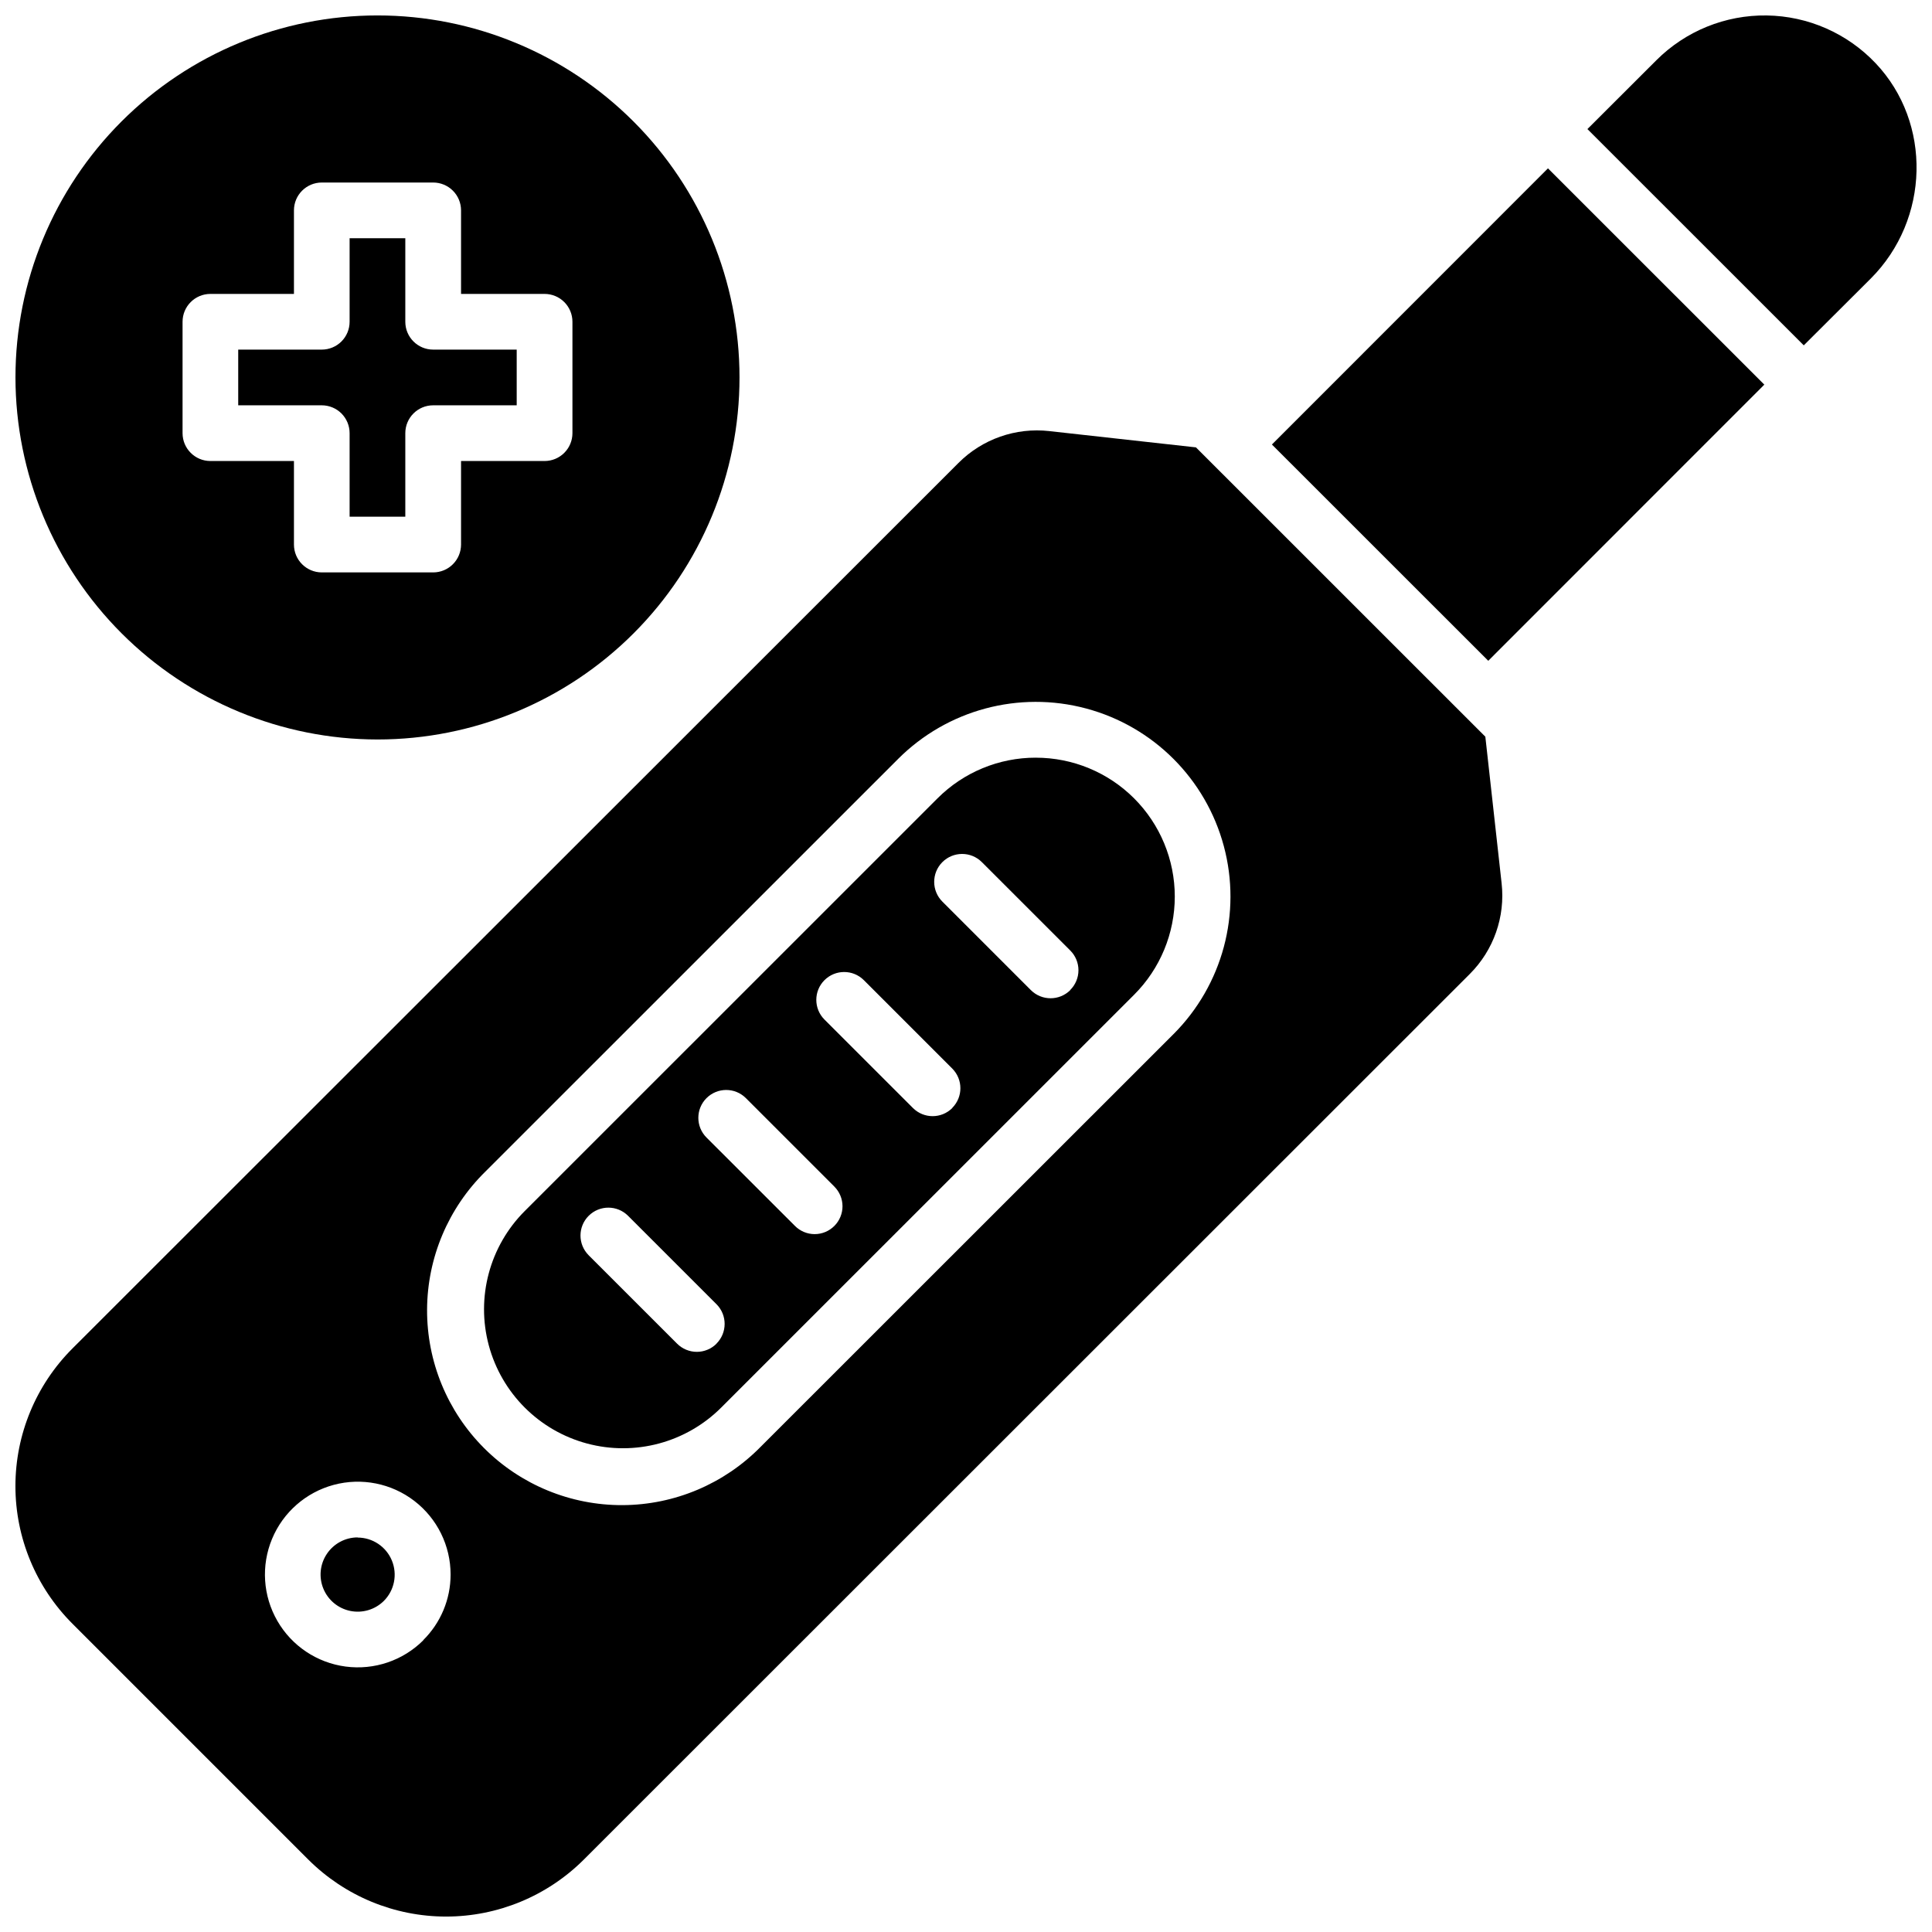 <?xml version="1.0" encoding="UTF-8"?>
<!-- Uploaded to: ICON Repo, www.svgrepo.com, Generator: ICON Repo Mixer Tools -->
<svg width="800px" height="800px" version="1.1" viewBox="144 144 512 512" xmlns="http://www.w3.org/2000/svg">
 <defs>
  <clipPath id="c">
   <path d="m148.09 258h394.91v393.9h-394.91z"/>
  </clipPath>
  <clipPath id="b">
   <path d="m564 148.09h87.902v87.906h-87.902z"/>
  </clipPath>
  <clipPath id="a">
   <path d="m148.09 148.09h191.91v191.91h-191.91z"/>
  </clipPath>
 </defs>
 <path d="m418.51 344.79c-9.77-0.016-19.141 3.859-26.047 10.766l-109.41 109.39c-9.301 9.305-12.93 22.863-9.523 35.57s13.332 22.629 26.039 26.031c12.711 3.402 26.266-0.234 35.566-9.535l109.41-109.39c6.906-6.902 10.785-16.266 10.785-26.027 0-9.762-3.883-19.125-10.785-26.027-6.906-6.902-16.273-10.777-26.035-10.773zm-84.625 155.3c-1.383 1.383-3.262 2.164-5.219 2.164-1.957 0-3.836-0.781-5.223-2.164l-23.449-23.438 0.004-0.004c-2.887-2.887-2.879-7.566 0.008-10.449 2.887-2.883 7.566-2.879 10.449 0.012l23.438 23.438h0.004c2.867 2.894 2.848 7.566-0.039 10.441zm31.223-31.203c-1.383 1.387-3.258 2.168-5.215 2.168s-3.836-0.781-5.215-2.168l-23.449-23.43c-2.883-2.883-2.883-7.559 0-10.441 2.883-2.883 7.559-2.883 10.441 0l23.438 23.438v0.004c1.383 1.383 2.164 3.258 2.164 5.215 0 1.957-0.781 3.832-2.164 5.215zm31.262-31.25v-0.004c-2.883 2.879-7.547 2.879-10.43 0l-23.449-23.438c-2.883-2.883-2.883-7.559 0-10.441 2.883-2.883 7.559-2.883 10.441 0l23.438 23.438v0.004c2.856 2.875 2.856 7.516 0 10.391zm31.262-31.242v-0.004c-2.887 2.875-7.555 2.875-10.441 0l-23.438-23.438c-2.898-2.879-2.914-7.566-0.035-10.465 2.883-2.898 7.566-2.914 10.465-0.035l23.449 23.438v0.004c1.387 1.383 2.168 3.262 2.168 5.223s-0.781 3.84-2.168 5.227z"/>
 <path d="m481.07 261.8 73.156-73.184 57.336 57.316-73.156 73.184z"/>
 <g clip-path="url(#c)">
  <path d="m537.63 339.23-76.691-76.672-38.84-4.309-0.004-0.004c-8.902-1.008-17.781 2.106-24.105 8.453l-234.79 234.66c-9.676 9.672-15.113 22.789-15.113 36.473 0 13.68 5.438 26.801 15.113 36.473l62.523 62.523c9.688 9.656 22.809 15.082 36.488 15.082s26.801-5.426 36.488-15.082l234.78-234.68v-0.004c6.352-6.316 9.469-15.195 8.461-24.098zm-281.43 239.44c-5.41 5.406-13.027 7.988-20.609 6.984-7.582-1-14.266-5.469-18.086-12.094-3.824-6.625-4.348-14.648-1.418-21.715 2.93-7.062 8.977-12.363 16.363-14.344 7.391-1.977 15.277-0.406 21.344 4.254 6.066 4.656 9.621 11.871 9.617 19.516 0.004 6.539-2.617 12.805-7.269 17.398zm198.78-160.61-109.41 109.37c-9.641 9.82-22.809 15.383-36.566 15.445-13.762 0.066-26.98-5.371-36.711-15.102-9.734-9.73-15.176-22.945-15.113-36.707 0.059-13.762 5.617-26.926 15.438-36.57l109.4-109.38c13.031-13.031 32.023-18.125 49.828-13.355 17.801 4.766 31.711 18.668 36.48 36.473 4.773 17.801-0.312 36.793-13.344 49.828z"/>
 </g>
 <g clip-path="url(#b)">
  <path d="m641.08 160.78c-7.519-7.957-17.941-12.531-28.891-12.684-10.945-0.156-21.492 4.125-29.234 11.867l-18.273 18.242 57.336 57.316 17.762-17.711c15.648-15.684 16.23-41.246 1.301-57.031z"/>
 </g>
 <path d="m238.76 551.43c-3.281 0.012-6.336 1.656-8.152 4.387-1.82 2.727-2.16 6.184-0.906 9.211 1.25 3.031 3.93 5.238 7.144 5.887 3.211 0.652 6.539-0.344 8.867-2.648 2.816-2.812 3.656-7.043 2.133-10.723-1.523-3.676-5.109-6.07-9.086-6.074z"/>
 <path d="m236.65 258.79v22.141h14.762v-22.141c0-4.074 3.305-7.379 7.379-7.379h22.141v-14.762h-22.141c-4.074 0-7.379-3.301-7.379-7.379v-22.141h-14.762v22.141c0 1.957-0.777 3.836-2.16 5.219-1.383 1.383-3.262 2.16-5.219 2.16h-22.141v14.762h22.141c1.957 0 3.836 0.777 5.219 2.16 1.383 1.387 2.16 3.262 2.16 5.219z"/>
 <g clip-path="url(#a)">
  <path d="m244.04 339.97c25.445 0 49.848-10.105 67.84-28.098s28.098-42.395 28.098-67.84c0-25.445-10.105-49.848-28.098-67.84-17.992-17.992-42.395-28.102-67.84-28.102-25.445 0-49.848 10.109-67.84 28.102-17.992 17.992-28.102 42.395-28.102 67.84 0.027 25.434 10.145 49.82 28.133 67.809 17.984 17.984 42.371 28.102 67.809 28.129zm-51.66-110.7c0-4.074 3.305-7.379 7.379-7.379h22.141v-22.141c0-4.074 3.305-7.379 7.379-7.379h29.52c1.957 0 3.836 0.777 5.219 2.16 1.387 1.383 2.164 3.262 2.164 5.219v22.141h22.141-0.004c1.957 0 3.836 0.777 5.219 2.16 1.387 1.387 2.164 3.262 2.164 5.219v29.52c0 1.957-0.777 3.836-2.164 5.219-1.383 1.387-3.262 2.164-5.219 2.164h-22.137v22.141-0.004c0 1.957-0.777 3.836-2.164 5.219-1.383 1.387-3.262 2.164-5.219 2.164h-29.52c-4.074 0-7.379-3.305-7.379-7.383v-22.137h-22.141c-4.074 0-7.379-3.305-7.379-7.383z"/>
 </g>
</svg>